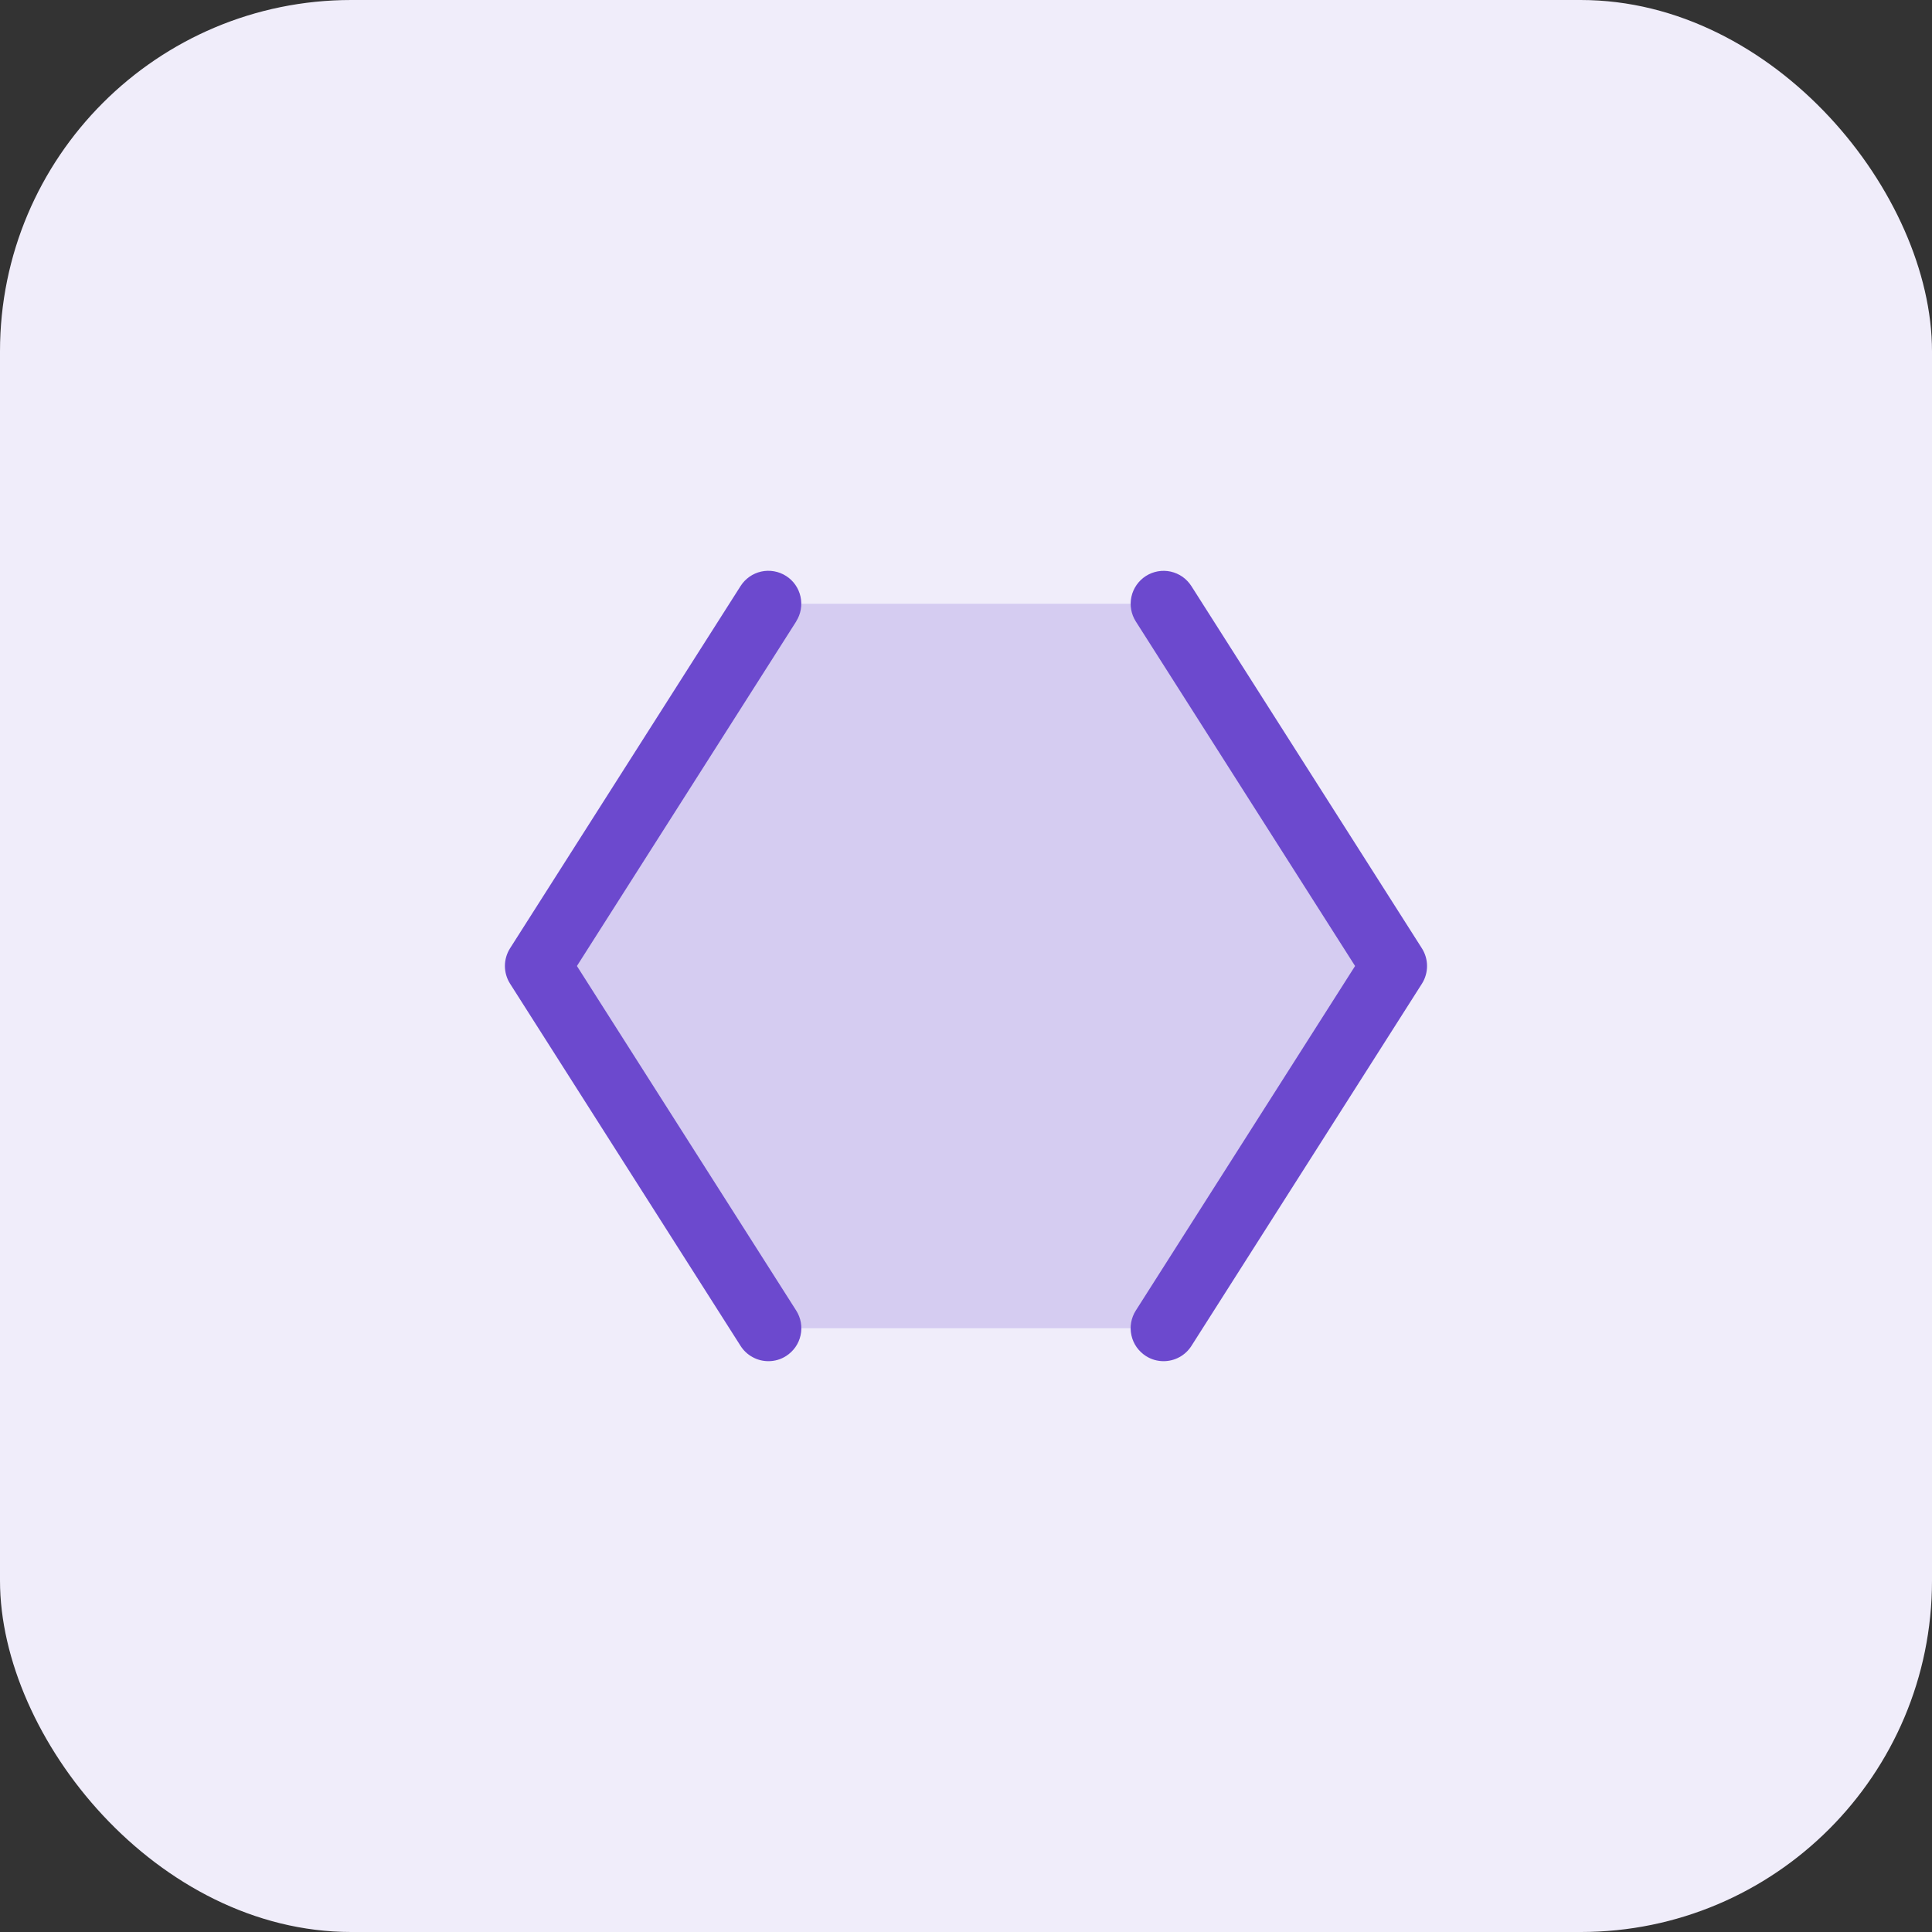 <svg xmlns="http://www.w3.org/2000/svg" width="44" height="44" viewBox="0 0 44 44" fill="none"><rect x="0" y="0" width="44" height="44" fill="#333333" stroke="none"/><rect width="44" height="44" rx="8" fill="#F0EDFA"></rect><path opacity="0.2" d="M31.75 22L26.5 30.25H17.5L12.25 22L17.5 13.75H26.5L31.75 22Z" fill="#6C49CE"></path><path d="M18.133 14.153L13.139 22L18.133 29.847C18.186 29.93 18.222 30.023 18.239 30.12C18.256 30.217 18.254 30.317 18.232 30.413C18.211 30.509 18.171 30.6 18.114 30.681C18.057 30.761 17.985 30.83 17.902 30.883C17.782 30.96 17.643 31 17.5 31C17.374 31 17.249 30.968 17.139 30.907C17.028 30.847 16.934 30.759 16.866 30.652L11.616 22.402C11.54 22.282 11.499 22.142 11.499 22C11.499 21.857 11.54 21.717 11.616 21.597L16.866 13.347C16.973 13.179 17.142 13.06 17.336 13.017C17.53 12.974 17.734 13.01 17.902 13.117C18.07 13.223 18.188 13.393 18.231 13.587C18.274 13.781 18.239 13.984 18.132 14.152L18.133 14.153ZM32.383 21.598L27.133 13.348C27.08 13.265 27.011 13.193 26.931 13.136C26.85 13.08 26.759 13.04 26.663 13.018C26.469 12.975 26.265 13.011 26.097 13.118C25.93 13.225 25.811 13.394 25.768 13.588C25.725 13.782 25.76 13.985 25.867 14.153L30.861 22L25.867 29.847C25.814 29.93 25.778 30.023 25.761 30.12C25.744 30.217 25.746 30.317 25.768 30.413C25.789 30.509 25.829 30.6 25.886 30.681C25.943 30.761 26.015 30.83 26.098 30.883C26.218 30.96 26.358 31 26.5 31C26.626 31 26.751 30.968 26.862 30.907C26.972 30.847 27.066 30.759 27.134 30.652L32.384 22.402C32.46 22.282 32.5 22.142 32.5 22C32.5 21.858 32.459 21.718 32.383 21.598Z" fill="#6C49CE"></path></svg>